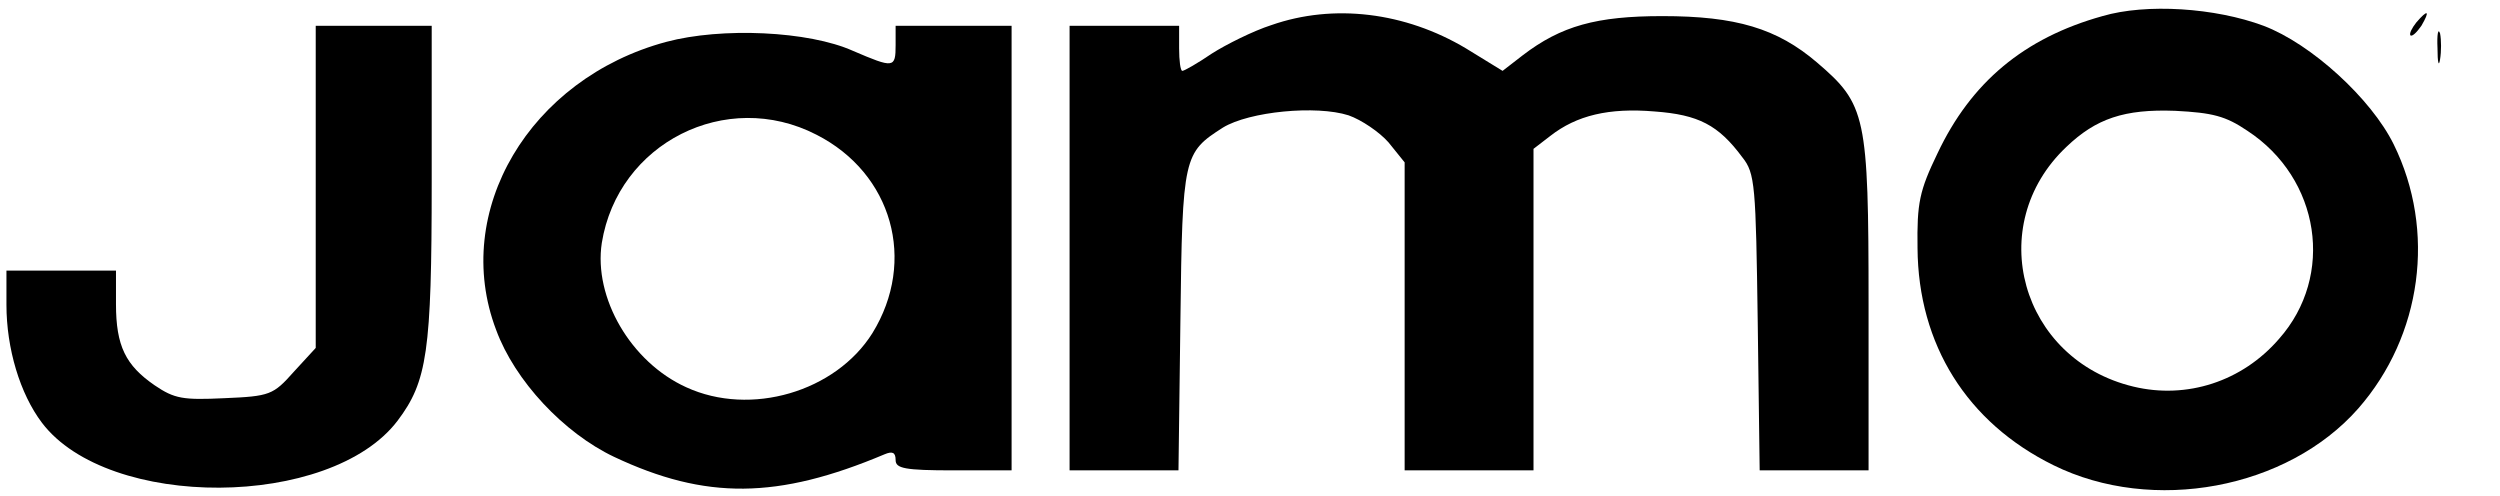<?xml version="1.0" standalone="no"?>
<!DOCTYPE svg PUBLIC "-//W3C//DTD SVG 20010904//EN"
 "http://www.w3.org/TR/2001/REC-SVG-20010904/DTD/svg10.dtd">
<svg version="1.0" xmlns="http://www.w3.org/2000/svg"
 width="388pt" height="77pt" viewBox="0 0 388 77"
 preserveAspectRatio="xMidYMid meet">

<g transform="translate(0,77) scale(0.1,-0.1)"
fill="#000000" stroke="none">
<path d="M3263 745 c-122 -34 -204 -103 -256 -213 -28 -58 -32 -77 -31 -147 1
-150 77 -271 211 -337 154 -76 363 -37 473 88 99 113 121 276 55 410 -35 71
-128 156 -202 184 -75 28 -182 35 -250 15z m225 -178 c113 -74 136 -225 49
-323 -57 -66 -143 -94 -226 -74 -175 42 -233 250 -104 372 46 44 90 59 169 56
58 -3 78 -8 112 -31z"/>
<path d="M1973 731 c-28 -9 -70 -30 -92 -44 -22 -15 -43 -27 -46 -27 -3 0 -5
16 -5 35 l0 35 -85 0 -85 0 0 -345 0 -345 84 0 85 0 3 233 c3 255 5 260 66
299 41 25 145 35 195 19 20 -7 48 -26 62 -42 l25 -31 0 -239 0 -239 100 0 100
0 0 249 0 250 26 20 c41 32 91 44 162 38 68 -5 99 -21 136 -71 20 -25 21 -43
24 -257 l3 -229 85 0 84 0 0 258 c0 293 -4 310 -80 375 -62 53 -126 72 -240
72 -102 0 -157 -15 -217 -61 l-31 -24 -57 35 c-94 56 -205 70 -302 36z"/>
<path d="M3750 735 c-7 -9 -11 -17 -9 -20 3 -2 10 5 17 15 14 24 10 26 -8 5z"/>
<path d="M490 480 l0 -250 -34 -37 c-32 -36 -37 -38 -108 -41 -64 -3 -77 -1
-108 20 -45 31 -60 61 -60 126 l0 52 -85 0 -85 0 0 -53 c0 -68 21 -138 55
-183 103 -136 448 -134 552 3 46 61 53 107 53 370 l0 243 -90 0 -90 0 0 -250z"/>
<path d="M1390 700 c0 -36 -3 -36 -66 -9 -69 31 -204 37 -290 14 -212 -57
-334 -263 -264 -447 29 -79 105 -160 183 -197 142 -67 254 -66 420 4 12 5 17
3 17 -9 0 -13 14 -16 90 -16 l90 0 0 345 0 345 -90 0 -90 0 0 -30z m-123 -139
c118 -60 156 -196 87 -308 -57 -91 -189 -130 -289 -84 -86 39 -144 139 -131
224 25 155 193 240 333 168z"/>
<path d="M3783 695 c0 -22 2 -30 4 -17 2 12 2 30 0 40 -3 9 -5 -1 -4 -23z"/>
</g>
</svg>
